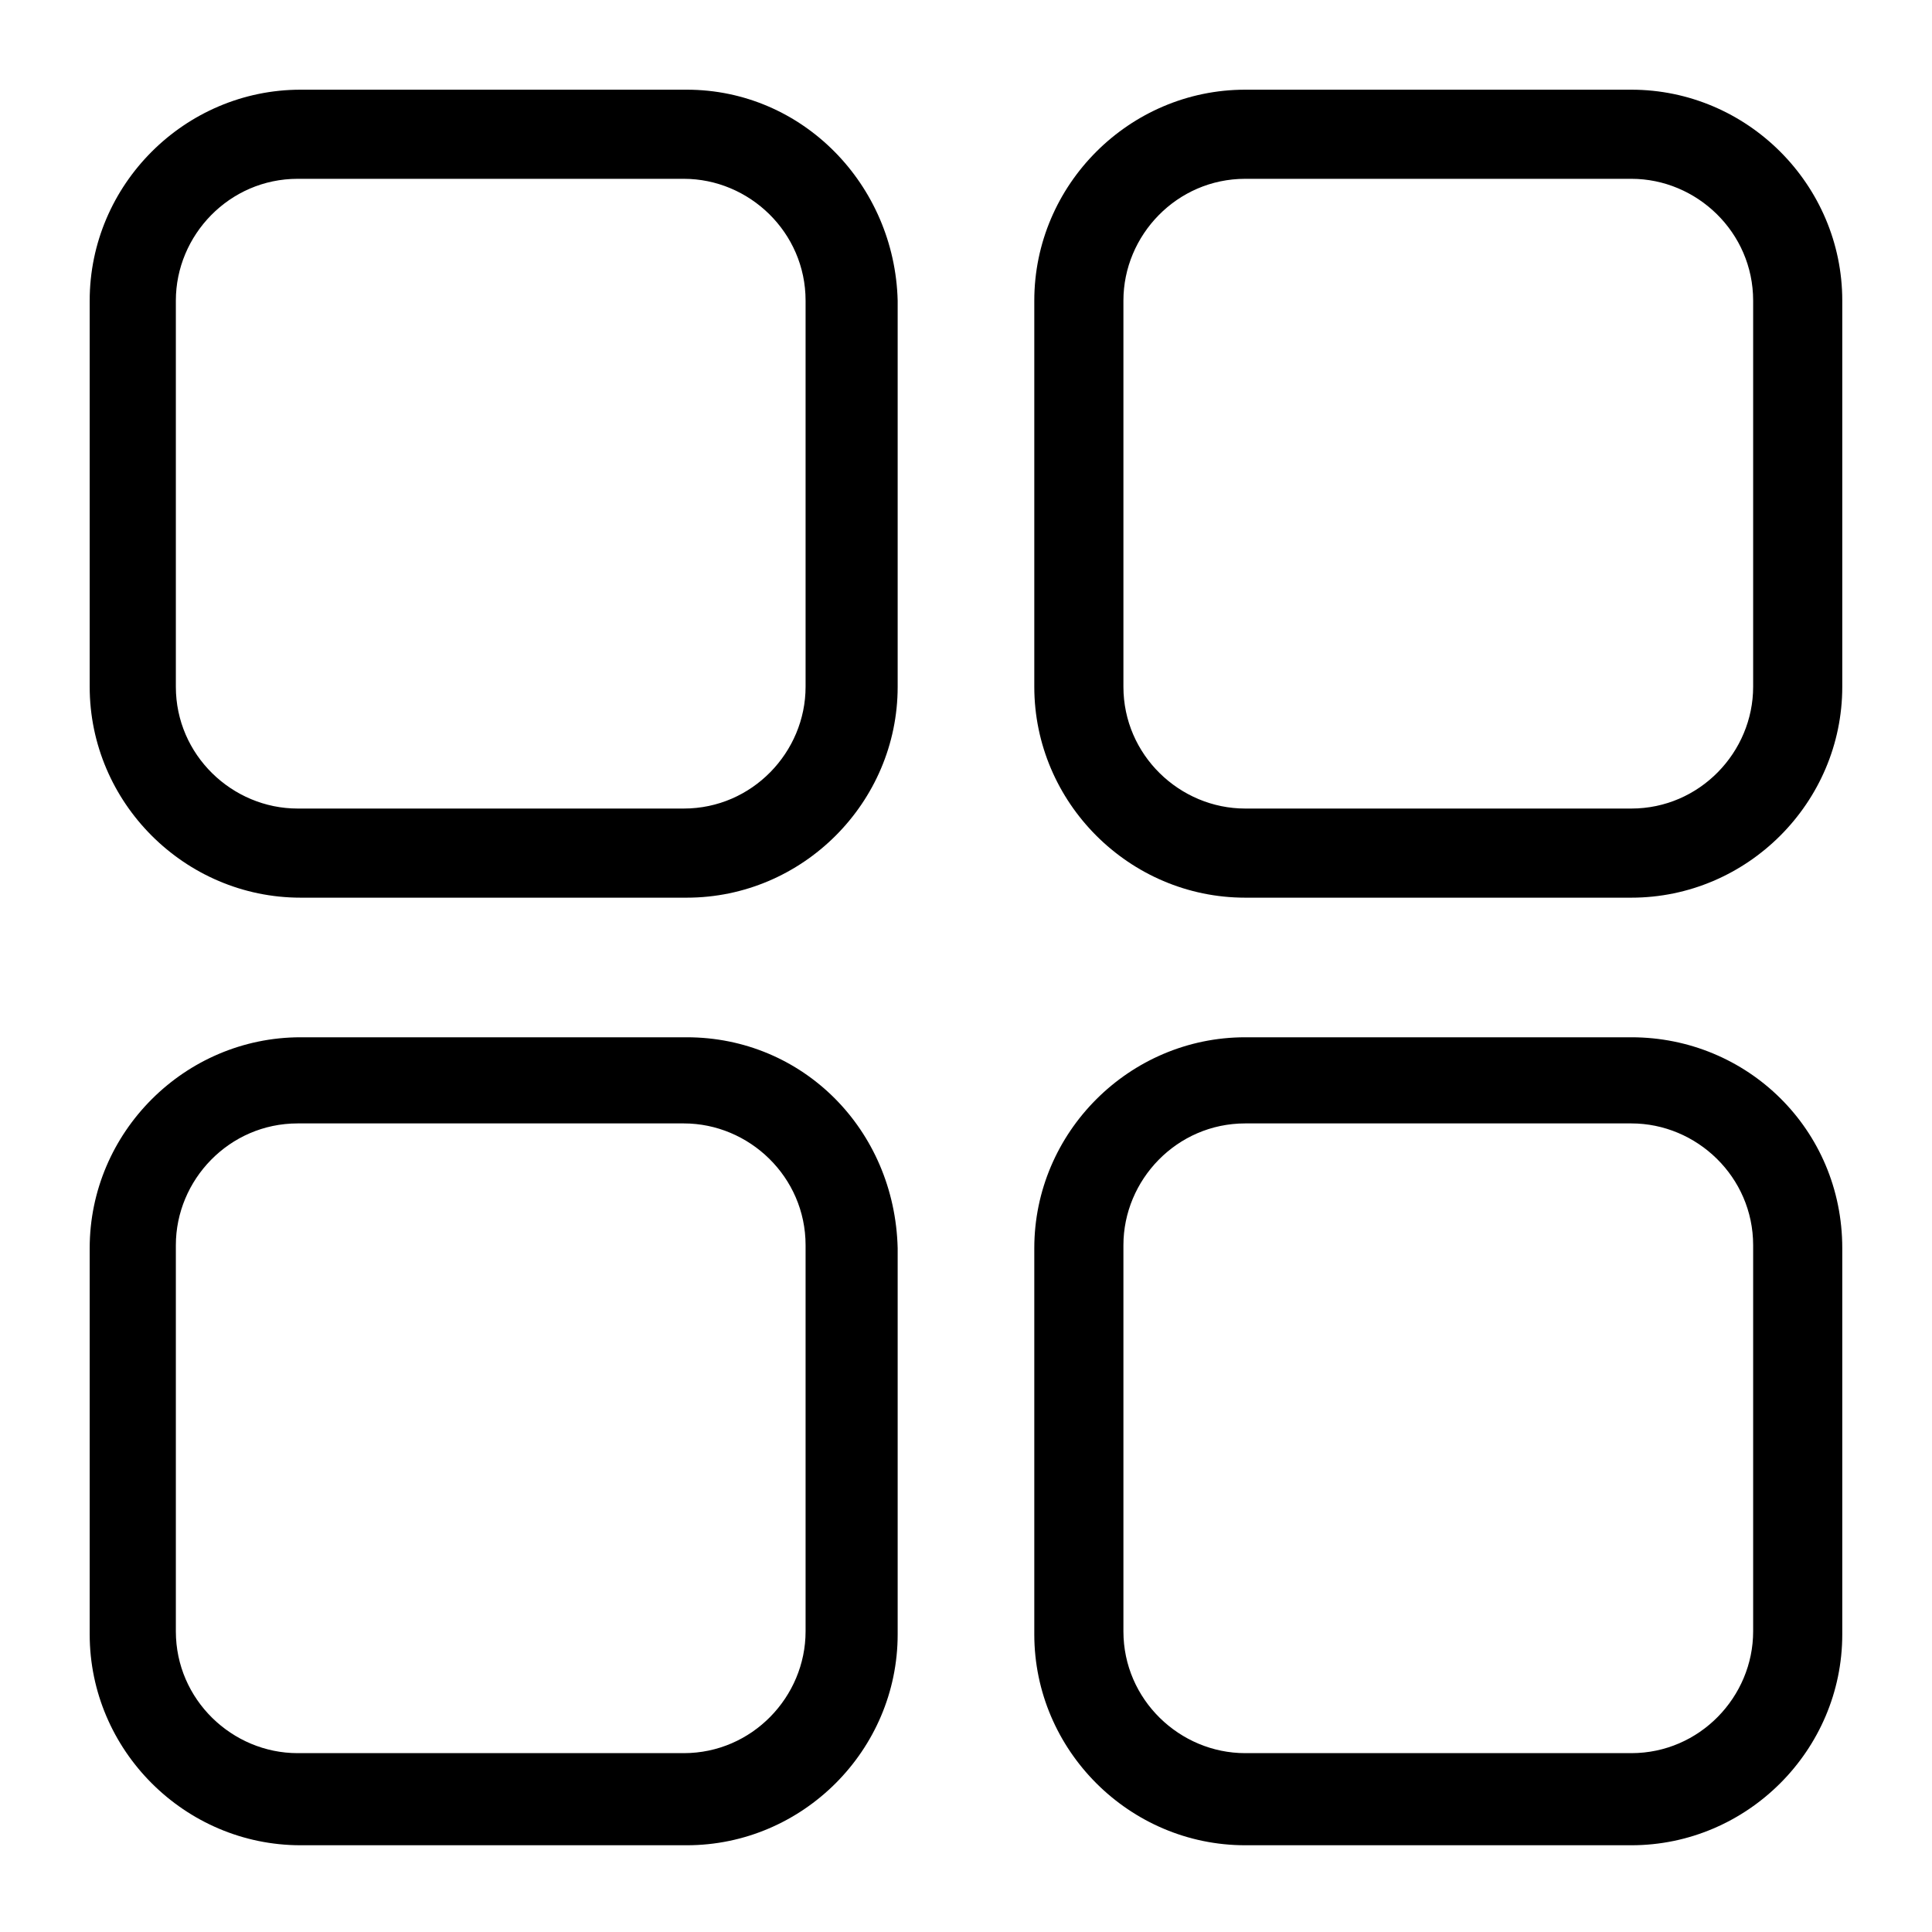 <?xml version="1.0" encoding="UTF-8"?>
<!-- Uploaded to: ICON Repo, www.iconrepo.com, Generator: ICON Repo Mixer Tools -->
<svg fill="#000000" width="800px" height="800px" version="1.1" viewBox="144 144 512 512" xmlns="http://www.w3.org/2000/svg">
 <g>
  <path d="m326 167.77h-102.34c-30.699 0-55.891 25.191-55.891 55.891v102.34c0 30.699 25.191 55.891 55.891 55.891h102.34c30.699 0 55.891-25.191 55.891-55.891v-102.34c-0.785-30.699-25.188-55.891-55.891-55.891zm31.488 158.23c0 17.32-14.168 32.273-32.273 32.273h-102.34c-17.32 0-32.273-14.168-32.273-32.273v-102.34c0-17.32 14.168-32.273 32.273-32.273h102.34c17.32 0 32.273 14.168 32.273 32.273z"/>
  <path d="m576.33 167.77h-102.34c-30.699 0-55.891 25.191-55.891 55.891v102.34c0 30.699 25.191 55.891 55.891 55.891h102.34c30.699 0 55.891-25.191 55.891-55.891v-102.34c0-30.699-25.191-55.891-55.891-55.891zm32.273 158.23c0 17.32-14.168 32.273-32.273 32.273h-102.34c-17.32 0-32.273-14.168-32.273-32.273v-102.34c0-17.32 14.168-32.273 32.273-32.273h102.34c17.32 0 32.273 14.168 32.273 32.273z"/>
  <path d="m326 418.89h-102.34c-30.699 0-55.891 25.191-55.891 55.891v102.34c0 30.699 25.191 55.891 55.891 55.891h102.34c30.699 0 55.891-25.191 55.891-55.891v-102.34c-0.785-31.488-25.188-55.891-55.891-55.891zm31.488 157.44c0 17.32-14.168 32.273-32.273 32.273h-102.34c-17.32 0-32.273-14.168-32.273-32.273v-102.34c0-17.32 14.168-32.273 32.273-32.273h102.34c17.32 0 32.273 14.168 32.273 32.273z"/>
  <path d="m576.33 418.89h-102.34c-30.699 0-55.891 25.191-55.891 55.891v102.34c0 30.699 25.191 55.891 55.891 55.891h102.34c30.699 0 55.891-25.191 55.891-55.891v-102.34c0-31.488-25.191-55.891-55.891-55.891zm32.273 157.44c0 17.32-14.168 32.273-32.273 32.273h-102.34c-17.32 0-32.273-14.168-32.273-32.273v-102.34c0-17.32 14.168-32.273 32.273-32.273h102.34c17.32 0 32.273 14.168 32.273 32.273z"/>
 </g>
</svg>